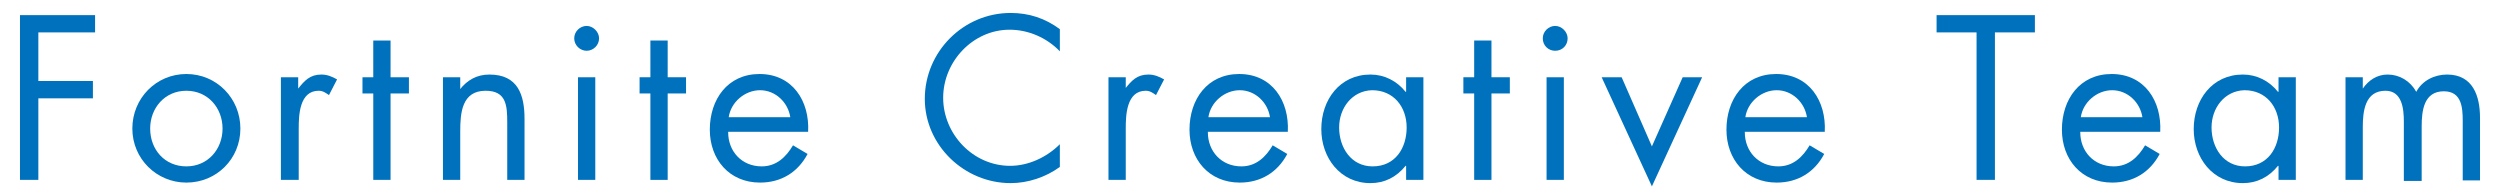 <?xml version="1.0" encoding="utf-8"?>
<!-- Generator: Adobe Illustrator 28.1.0, SVG Export Plug-In . SVG Version: 6.00 Build 0)  -->
<svg version="1.1" id="レイヤー_3" xmlns="http://www.w3.org/2000/svg" xmlns:xlink="http://www.w3.org/1999/xlink" x="0px"
	 y="0px" viewBox="0 0 462.8 35.1" style="enable-background:new 0 0 462.8 35.1;" xml:space="preserve">
<style type="text/css">
	.st0{fill:#0071BC;}
</style>
<g>
	<path class="st0" d="M7.1,6v9h10.1v3.2H7.1v15.1H3.7V2.8h13.9V6H7.1z"/>
	<path class="st0" d="M24.5,23.8c0-5.6,4.4-10.1,10-10.1s10,4.5,10,10.1s-4.4,10-10,10C29,33.8,24.5,29.4,24.5,23.8z M27.8,23.8
		c0,3.9,2.7,7,6.7,7s6.7-3.2,6.7-7s-2.7-7-6.7-7S27.8,20,27.8,23.8z"/>
	<path class="st0" d="M55.2,16.4L55.2,16.4c1.2-1.5,2.2-2.6,4.3-2.6c1.1,0,2,0.4,2.9,0.9l-1.5,2.9c-0.6-0.4-1.1-0.8-1.9-0.8
		c-3.6,0-3.7,4.6-3.7,7v9.5H52v-19h3.2V16.4z"/>
	<path class="st0" d="M72.3,33.3h-3.2v-16h-2v-3h2V7.5h3.2v6.8h3.4v3h-3.4V33.3z"/>
	<path class="st0" d="M85.1,16.6L85.1,16.6c1.4-1.8,3.2-2.8,5.5-2.8c5.3,0,6.5,3.8,6.5,8.2v11.3h-3.2V22.6c0-3.1-0.2-5.8-4-5.8
		c-4.4,0-4.7,4.1-4.7,7.5v9H82v-19h3.2v2.3H85.1z"/>
	<path class="st0" d="M110.9,7.1c0,1.3-1.1,2.3-2.3,2.3s-2.3-1-2.3-2.3s1.1-2.3,2.3-2.3S110.9,5.9,110.9,7.1z M110.3,33.3H107v-19
		h3.2v19H110.3z"/>
	<path class="st0" d="M123.6,33.3h-3.2v-16h-2v-3h2V7.5h3.2v6.8h3.4v3h-3.4V33.3z"/>
	<path class="st0" d="M134.8,24.5c0,3.5,2.5,6.3,6.2,6.3c2.7,0,4.5-1.7,5.8-3.9l2.7,1.6c-1.8,3.4-4.9,5.3-8.8,5.3
		c-5.7,0-9.3-4.3-9.3-9.8c0-5.6,3.3-10.3,9.2-10.3c6.1,0,9.3,5,9,10.7h-14.8V24.5z M146.3,21.7c-0.4-2.7-2.7-5-5.6-5
		c-2.8,0-5.4,2.2-5.8,5H146.3z"/>
	<path class="st0" d="M196.2,9.5c-2.4-2.5-5.8-4-9.3-4c-6.8,0-12.3,5.9-12.3,12.6s5.5,12.6,12.4,12.6c3.4,0,6.8-1.6,9.2-4v4.2
		c-2.6,1.9-5.9,3-9.1,3c-8.6,0-15.9-7-15.9-15.6c0-8.7,7.1-15.9,15.9-15.9c3.4,0,6.4,1,9.1,3L196.2,9.5L196.2,9.5z"/>
	<path class="st0" d="M208.3,16.4L208.3,16.4c1.2-1.5,2.2-2.6,4.3-2.6c1.1,0,2,0.4,2.9,0.9l-1.5,2.9c-0.6-0.4-1.1-0.8-1.9-0.8
		c-3.6,0-3.7,4.6-3.7,7v9.5h-3.2v-19h3.2v2.1H208.3z"/>
	<path class="st0" d="M223.6,24.5c0,3.5,2.5,6.3,6.2,6.3c2.7,0,4.5-1.7,5.8-3.9l2.7,1.6c-1.8,3.4-4.9,5.3-8.8,5.3
		c-5.7,0-9.3-4.3-9.3-9.8c0-5.6,3.3-10.3,9.2-10.3c6.1,0,9.3,5,9,10.7h-14.8V24.5z M235.1,21.7c-0.4-2.7-2.7-5-5.6-5
		c-2.8,0-5.4,2.2-5.8,5H235.1z"/>
	<path class="st0" d="M263.5,33.3h-3.2v-2.6h-0.1c-1.7,2.1-3.9,3.2-6.5,3.2c-5.6,0-9.1-4.7-9.1-10c0-5.4,3.4-10.1,9.1-10.1
		c2.6,0,4.9,1.2,6.5,3.2h0.1v-2.7h3.2V33.3z M247.9,23.6c0,3.7,2.2,7.2,6.2,7.2c4.2,0,6.3-3.4,6.3-7.2s-2.4-6.9-6.4-6.9
		C250.3,16.8,247.9,20,247.9,23.6z"/>
	<path class="st0" d="M276.1,33.3h-3.2v-16h-2v-3h2V7.5h3.2v6.8h3.4v3h-3.4V33.3z"/>
	<path class="st0" d="M290.2,7.1c0,1.3-1,2.3-2.3,2.3s-2.3-1-2.3-2.3s1.1-2.3,2.3-2.3S290.2,5.9,290.2,7.1z M289.5,33.3h-3.2v-19
		h3.2V33.3z"/>
	<path class="st0" d="M305.8,27.1l5.7-12.8h3.6l-9.3,20.2l-9.3-20.2h3.7L305.8,27.1z"/>
	<path class="st0" d="M323,24.5c0,3.5,2.5,6.3,6.2,6.3c2.7,0,4.5-1.7,5.8-3.9l2.7,1.6c-1.8,3.4-4.9,5.3-8.8,5.3
		c-5.7,0-9.3-4.3-9.3-9.8c0-5.6,3.3-10.3,9.2-10.3c6.1,0,9.3,5,9,10.7H323V24.5z M334.5,21.7c-0.4-2.7-2.7-5-5.6-5
		c-2.8,0-5.4,2.2-5.8,5H334.5z"/>
	<path class="st0" d="M369.3,33.3h-3.4V6h-7.4V2.8h18.2V6h-7.4L369.3,33.3L369.3,33.3z"/>
	<path class="st0" d="M385.1,24.5c0,3.5,2.5,6.3,6.2,6.3c2.7,0,4.5-1.7,5.8-3.9l2.7,1.6c-1.8,3.4-4.9,5.3-8.8,5.3
		c-5.7,0-9.3-4.3-9.3-9.8c0-5.6,3.3-10.3,9.2-10.3c6.1,0,9.3,5,9,10.7h-14.8V24.5z M396.6,21.7c-0.4-2.7-2.7-5-5.6-5
		c-2.8,0-5.4,2.2-5.8,5H396.6z"/>
	<path class="st0" d="M425,33.3h-3.2v-2.6h-0.1c-1.7,2.1-3.9,3.2-6.5,3.2c-5.6,0-9.1-4.7-9.1-10c0-5.4,3.4-10.1,9.1-10.1
		c2.6,0,4.9,1.2,6.5,3.2h0.1v-2.7h3.2V33.3z M409.4,23.6c0,3.7,2.2,7.2,6.2,7.2c4.2,0,6.3-3.4,6.3-7.2s-2.4-6.9-6.4-6.9
		C411.8,16.8,409.4,20,409.4,23.6z"/>
	<path class="st0" d="M437.4,16.4L437.4,16.4c1.1-1.6,2.7-2.6,4.6-2.6c2.2,0,4.2,1.2,5.3,3.2c1.1-2.1,3.4-3.2,5.7-3.2
		c4.8,0,6.1,4,6.1,8v11.6h-3.2v-11c0-2.5-0.2-5.5-3.5-5.5c-3.7,0-4.1,3.6-4.1,6.5v10.1H445v-11c0-2.3-0.3-5.7-3.4-5.7
		c-3.8,0-4.2,3.8-4.2,6.7v9.8h-3.2v-19h3.2V16.4z"/>
</g>
</svg>
